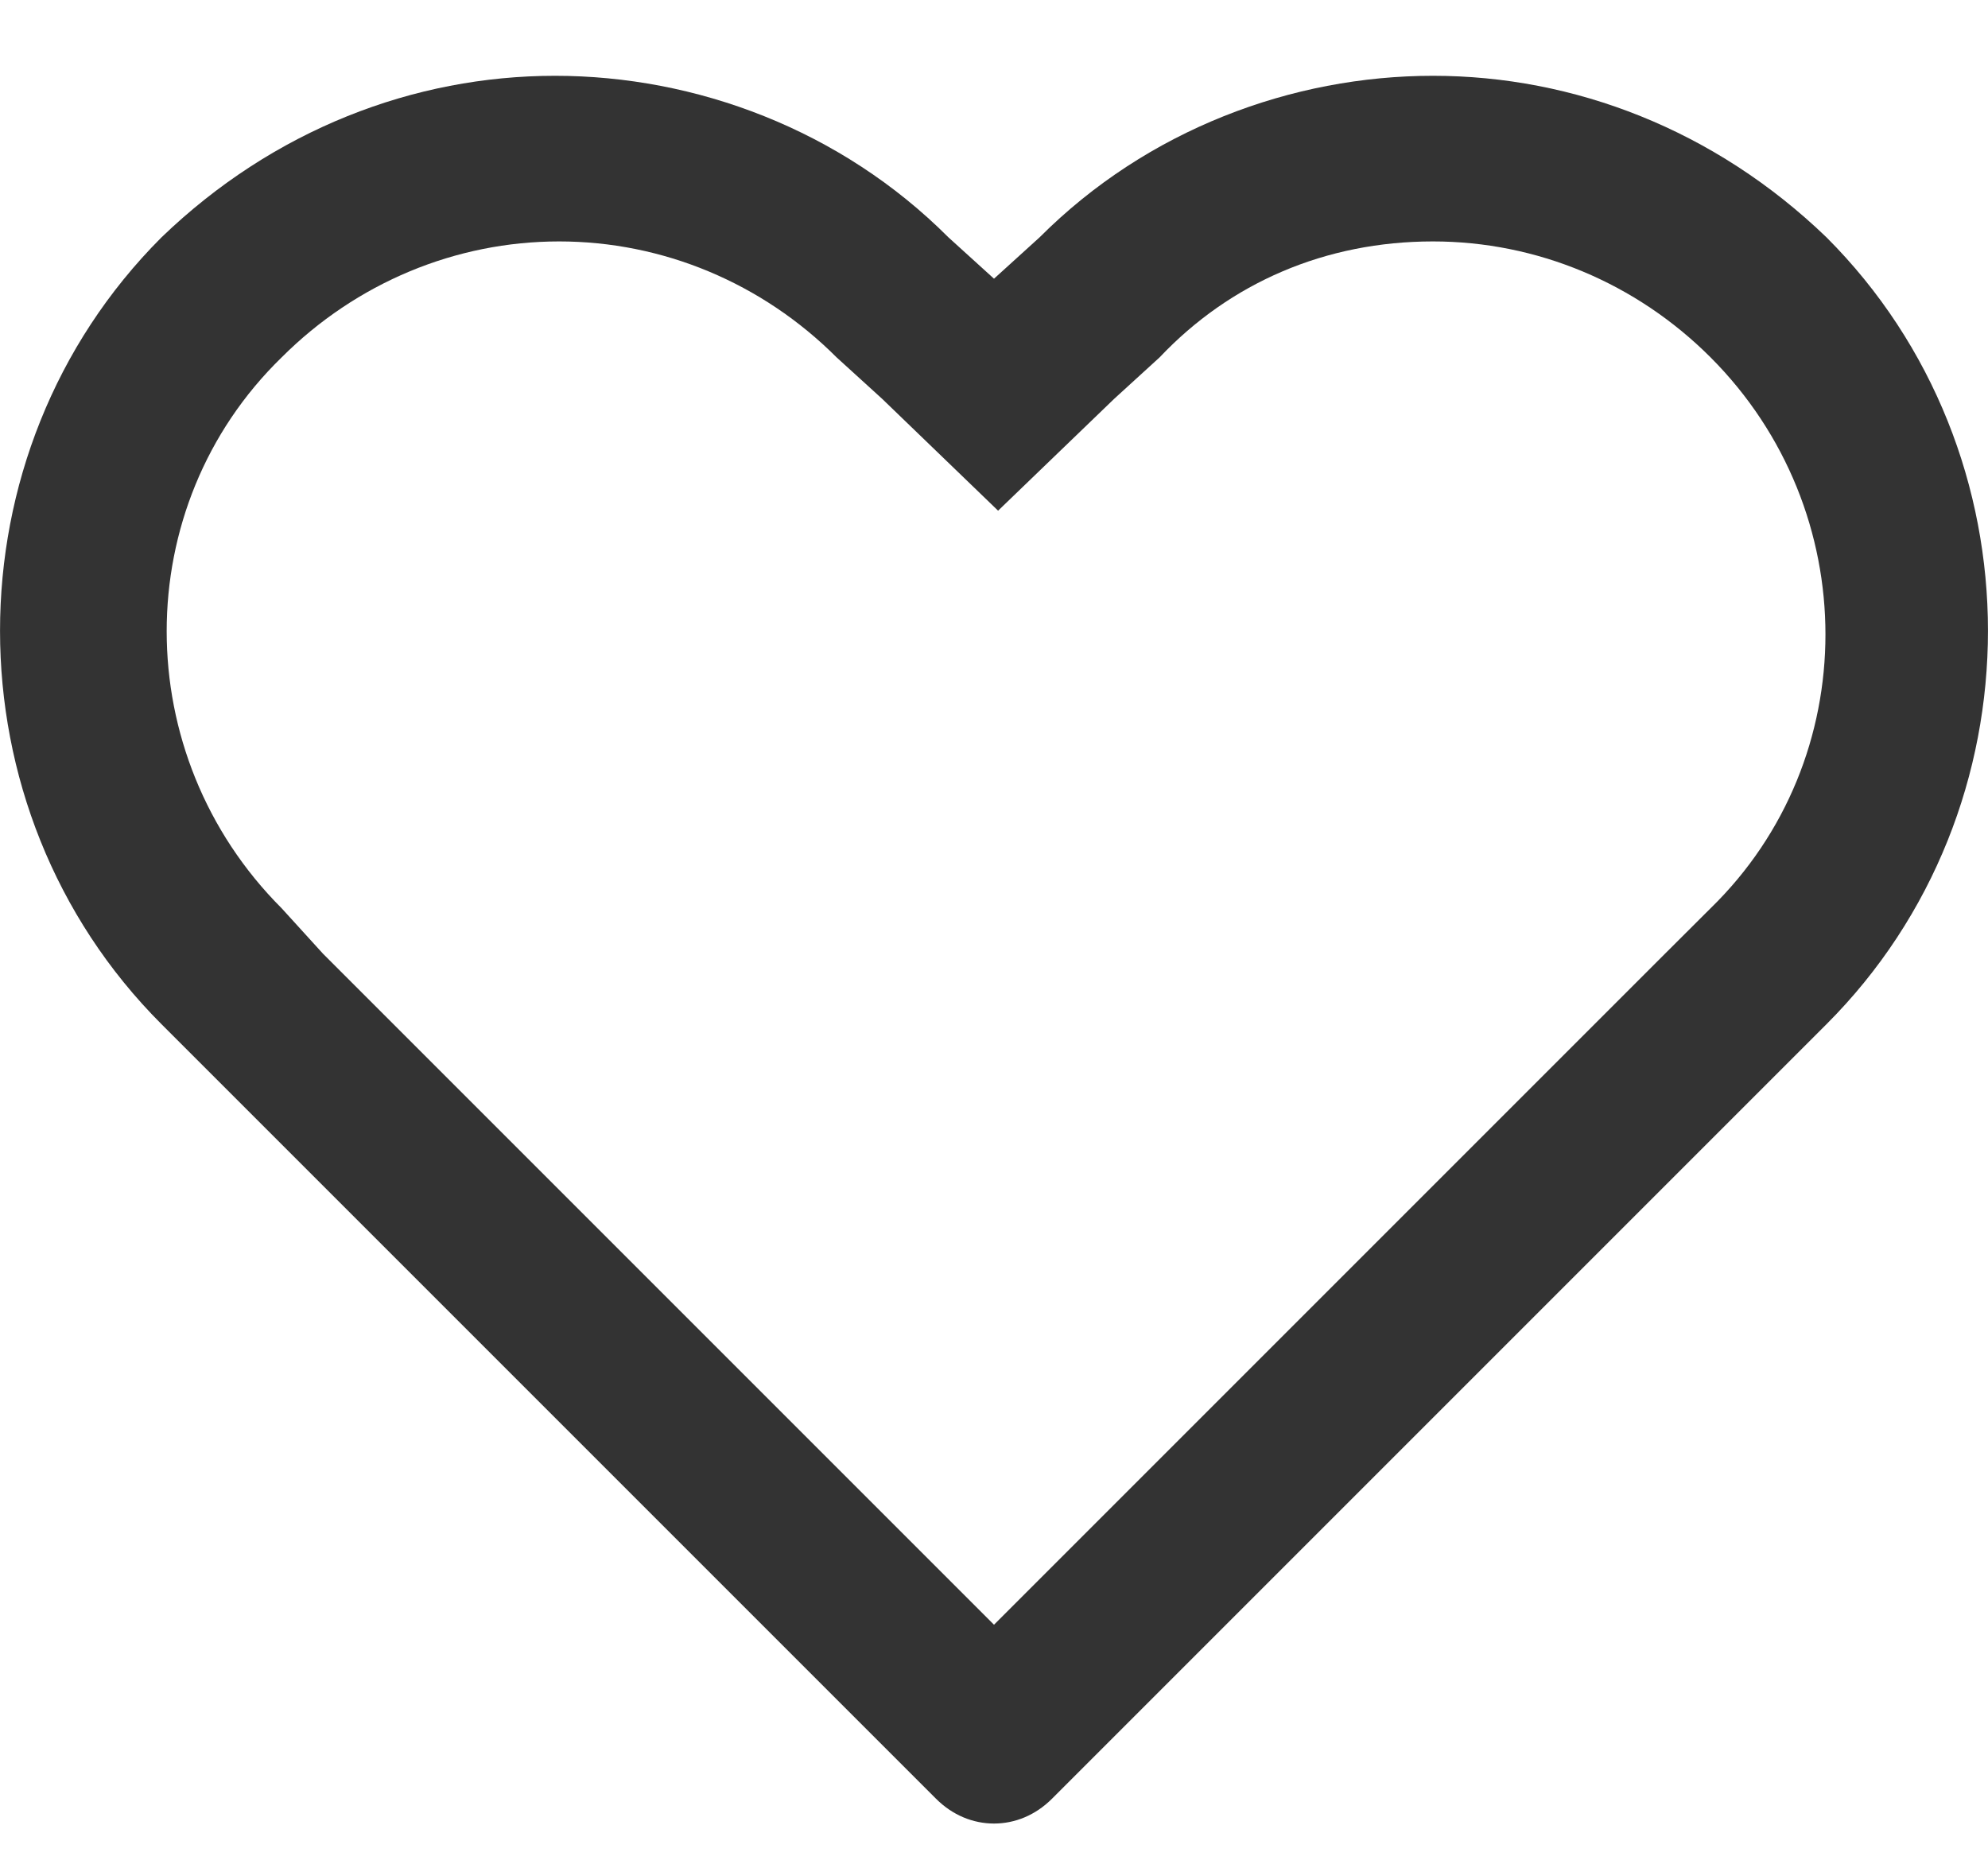 <svg width="16" height="15" viewBox="0 0 16 15" fill="none" xmlns="http://www.w3.org/2000/svg">
<path d="M11.533 1.943C12.367 1.943 13.167 2.276 13.767 2.876C15 4.11 15 6.11 13.767 7.31L13.4 7.676L8 13.076L2.6 7.676L2.267 7.31C1.033 6.076 1.033 4.076 2.267 2.876C2.867 2.276 3.667 1.943 4.5 1.943C5.333 1.943 6.133 2.276 6.733 2.876L7.1 3.21L8.033 4.11L8.967 3.21L9.333 2.876C9.9 2.276 10.667 1.943 11.533 1.943ZM11.533 0.61C10.4 0.61 9.233 1.043 8.367 1.91L8 2.243L7.633 1.91C6.767 1.043 5.6 0.61 4.467 0.61C3.333 0.61 2.2 1.043 1.3 1.91C-0.433 3.643 -0.433 6.51 1.3 8.243L1.667 8.61L7.533 14.476C7.667 14.61 7.833 14.676 8 14.676C8.167 14.676 8.333 14.61 8.467 14.476L14.333 8.61L14.7 8.243C16.433 6.51 16.433 3.643 14.7 1.91C13.8 1.043 12.667 0.61 11.533 0.61Z" fill="#333333"/>
</svg>
